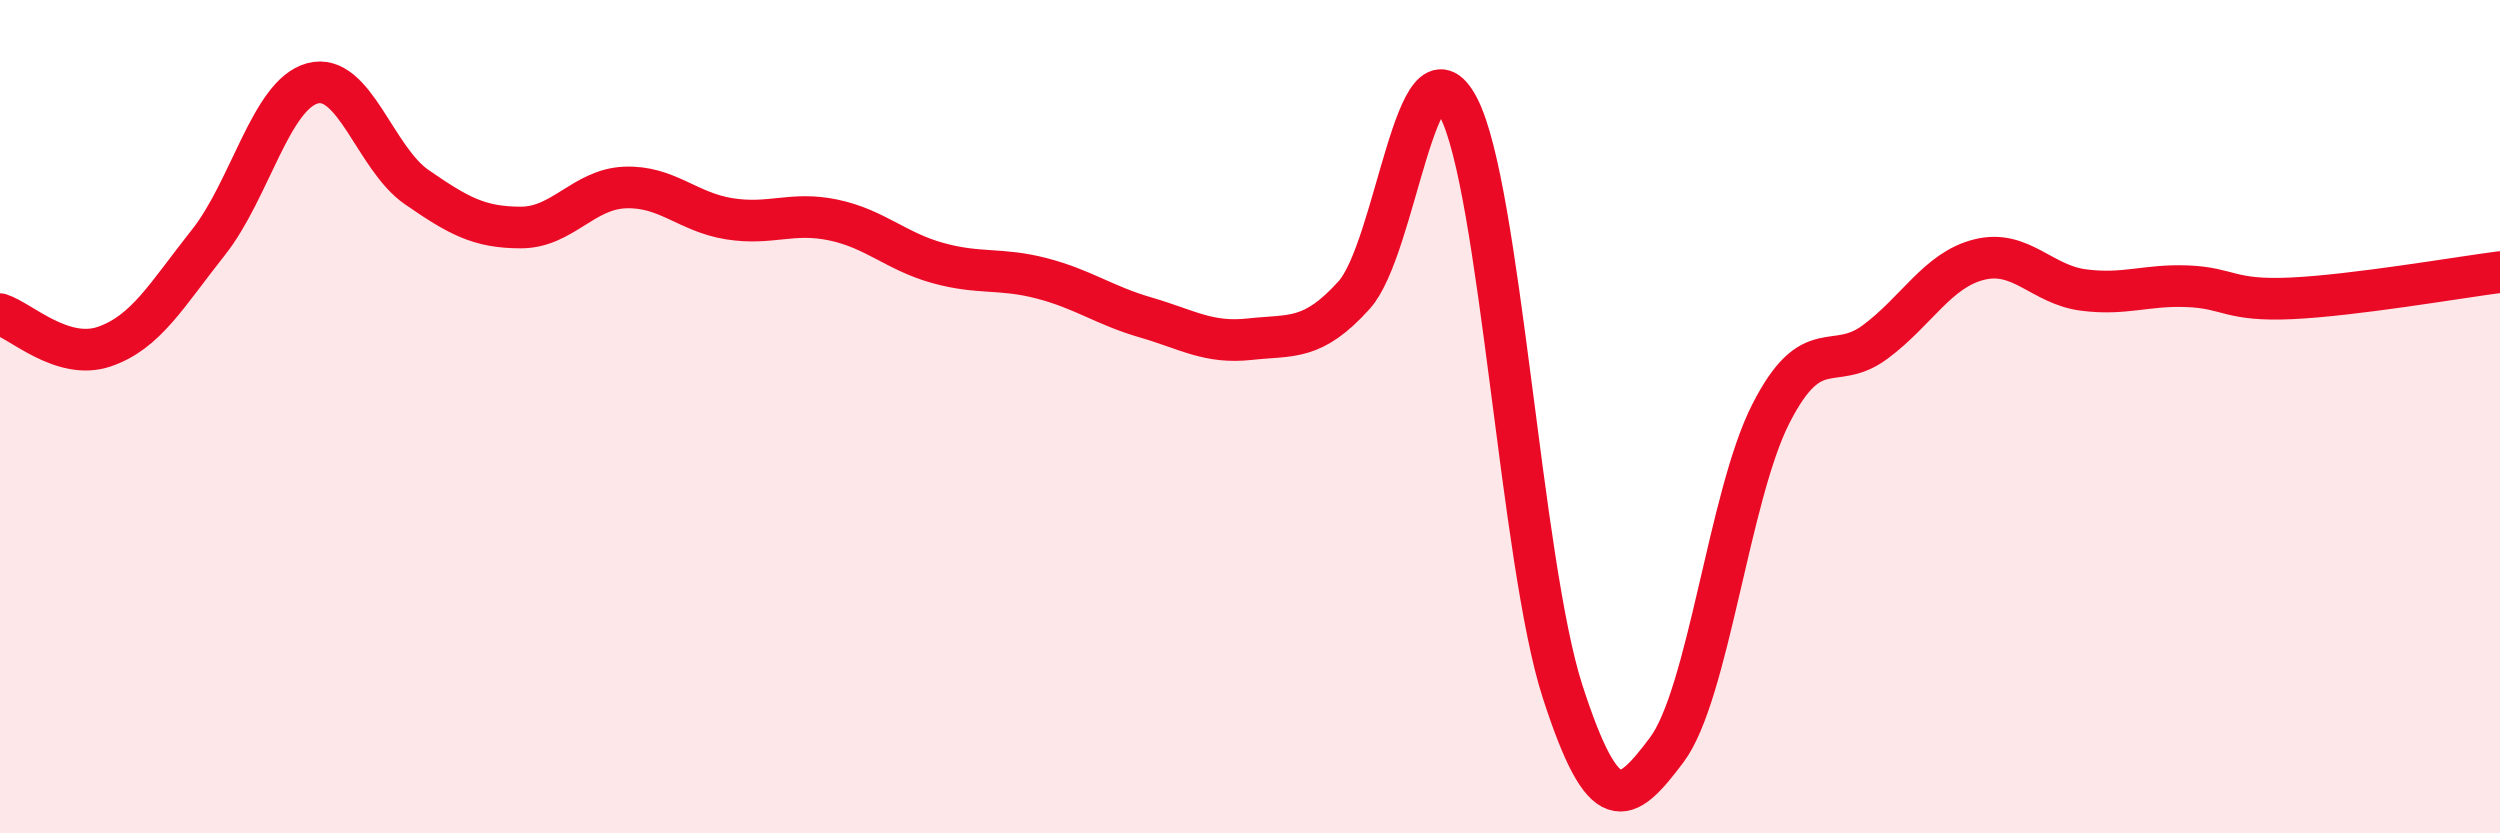 
    <svg width="60" height="20" viewBox="0 0 60 20" xmlns="http://www.w3.org/2000/svg">
      <path
        d="M 0,7.54 C 0.5,7.7 1.5,8.66 2.5,8.32 C 3.5,7.98 4,7.08 5,5.82 C 6,4.56 6.5,2.27 7.5,2 C 8.5,1.73 9,3.8 10,4.49 C 11,5.18 11.5,5.46 12.5,5.46 C 13.5,5.46 14,4.54 15,4.5 C 16,4.46 16.5,5.09 17.5,5.25 C 18.5,5.41 19,5.07 20,5.28 C 21,5.49 21.5,6.03 22.5,6.31 C 23.5,6.59 24,6.42 25,6.68 C 26,6.94 26.5,7.33 27.5,7.62 C 28.5,7.91 29,8.25 30,8.14 C 31,8.03 31.5,8.19 32.5,7.08 C 33.5,5.97 34,0.67 35,2.57 C 36,4.47 36.5,13.5 37.5,16.59 C 38.5,19.68 39,19.33 40,18 C 41,16.67 41.5,11.89 42.5,9.93 C 43.5,7.97 44,8.95 45,8.21 C 46,7.47 46.5,6.48 47.5,6.23 C 48.5,5.98 49,6.83 50,6.96 C 51,7.09 51.5,6.83 52.5,6.87 C 53.5,6.91 53.5,7.23 55,7.16 C 56.5,7.09 59,6.66 60,6.53L60 20L0 20Z"
        fill="#EB0A25"
        opacity="0.1"
        stroke-linecap="round"
        stroke-linejoin="round"
      />
      <path
        d="M 0,7.54 C 0.5,7.7 1.5,8.66 2.5,8.32 C 3.5,7.98 4,7.08 5,5.82 C 6,4.56 6.5,2.27 7.5,2 C 8.5,1.73 9,3.8 10,4.49 C 11,5.18 11.5,5.46 12.5,5.46 C 13.5,5.46 14,4.54 15,4.5 C 16,4.46 16.5,5.09 17.5,5.25 C 18.5,5.41 19,5.07 20,5.28 C 21,5.49 21.5,6.03 22.5,6.31 C 23.5,6.59 24,6.42 25,6.68 C 26,6.94 26.5,7.33 27.5,7.62 C 28.5,7.91 29,8.25 30,8.14 C 31,8.03 31.5,8.19 32.5,7.08 C 33.5,5.97 34,0.67 35,2.57 C 36,4.47 36.5,13.5 37.5,16.59 C 38.5,19.68 39,19.33 40,18 C 41,16.67 41.5,11.89 42.5,9.93 C 43.5,7.97 44,8.95 45,8.21 C 46,7.47 46.5,6.48 47.5,6.23 C 48.5,5.98 49,6.83 50,6.96 C 51,7.09 51.5,6.83 52.5,6.87 C 53.5,6.91 53.5,7.23 55,7.16 C 56.5,7.09 59,6.66 60,6.53"
        stroke="#EB0A25"
        stroke-width="1"
        fill="none"
        stroke-linecap="round"
        stroke-linejoin="round"
      />
    </svg>
  